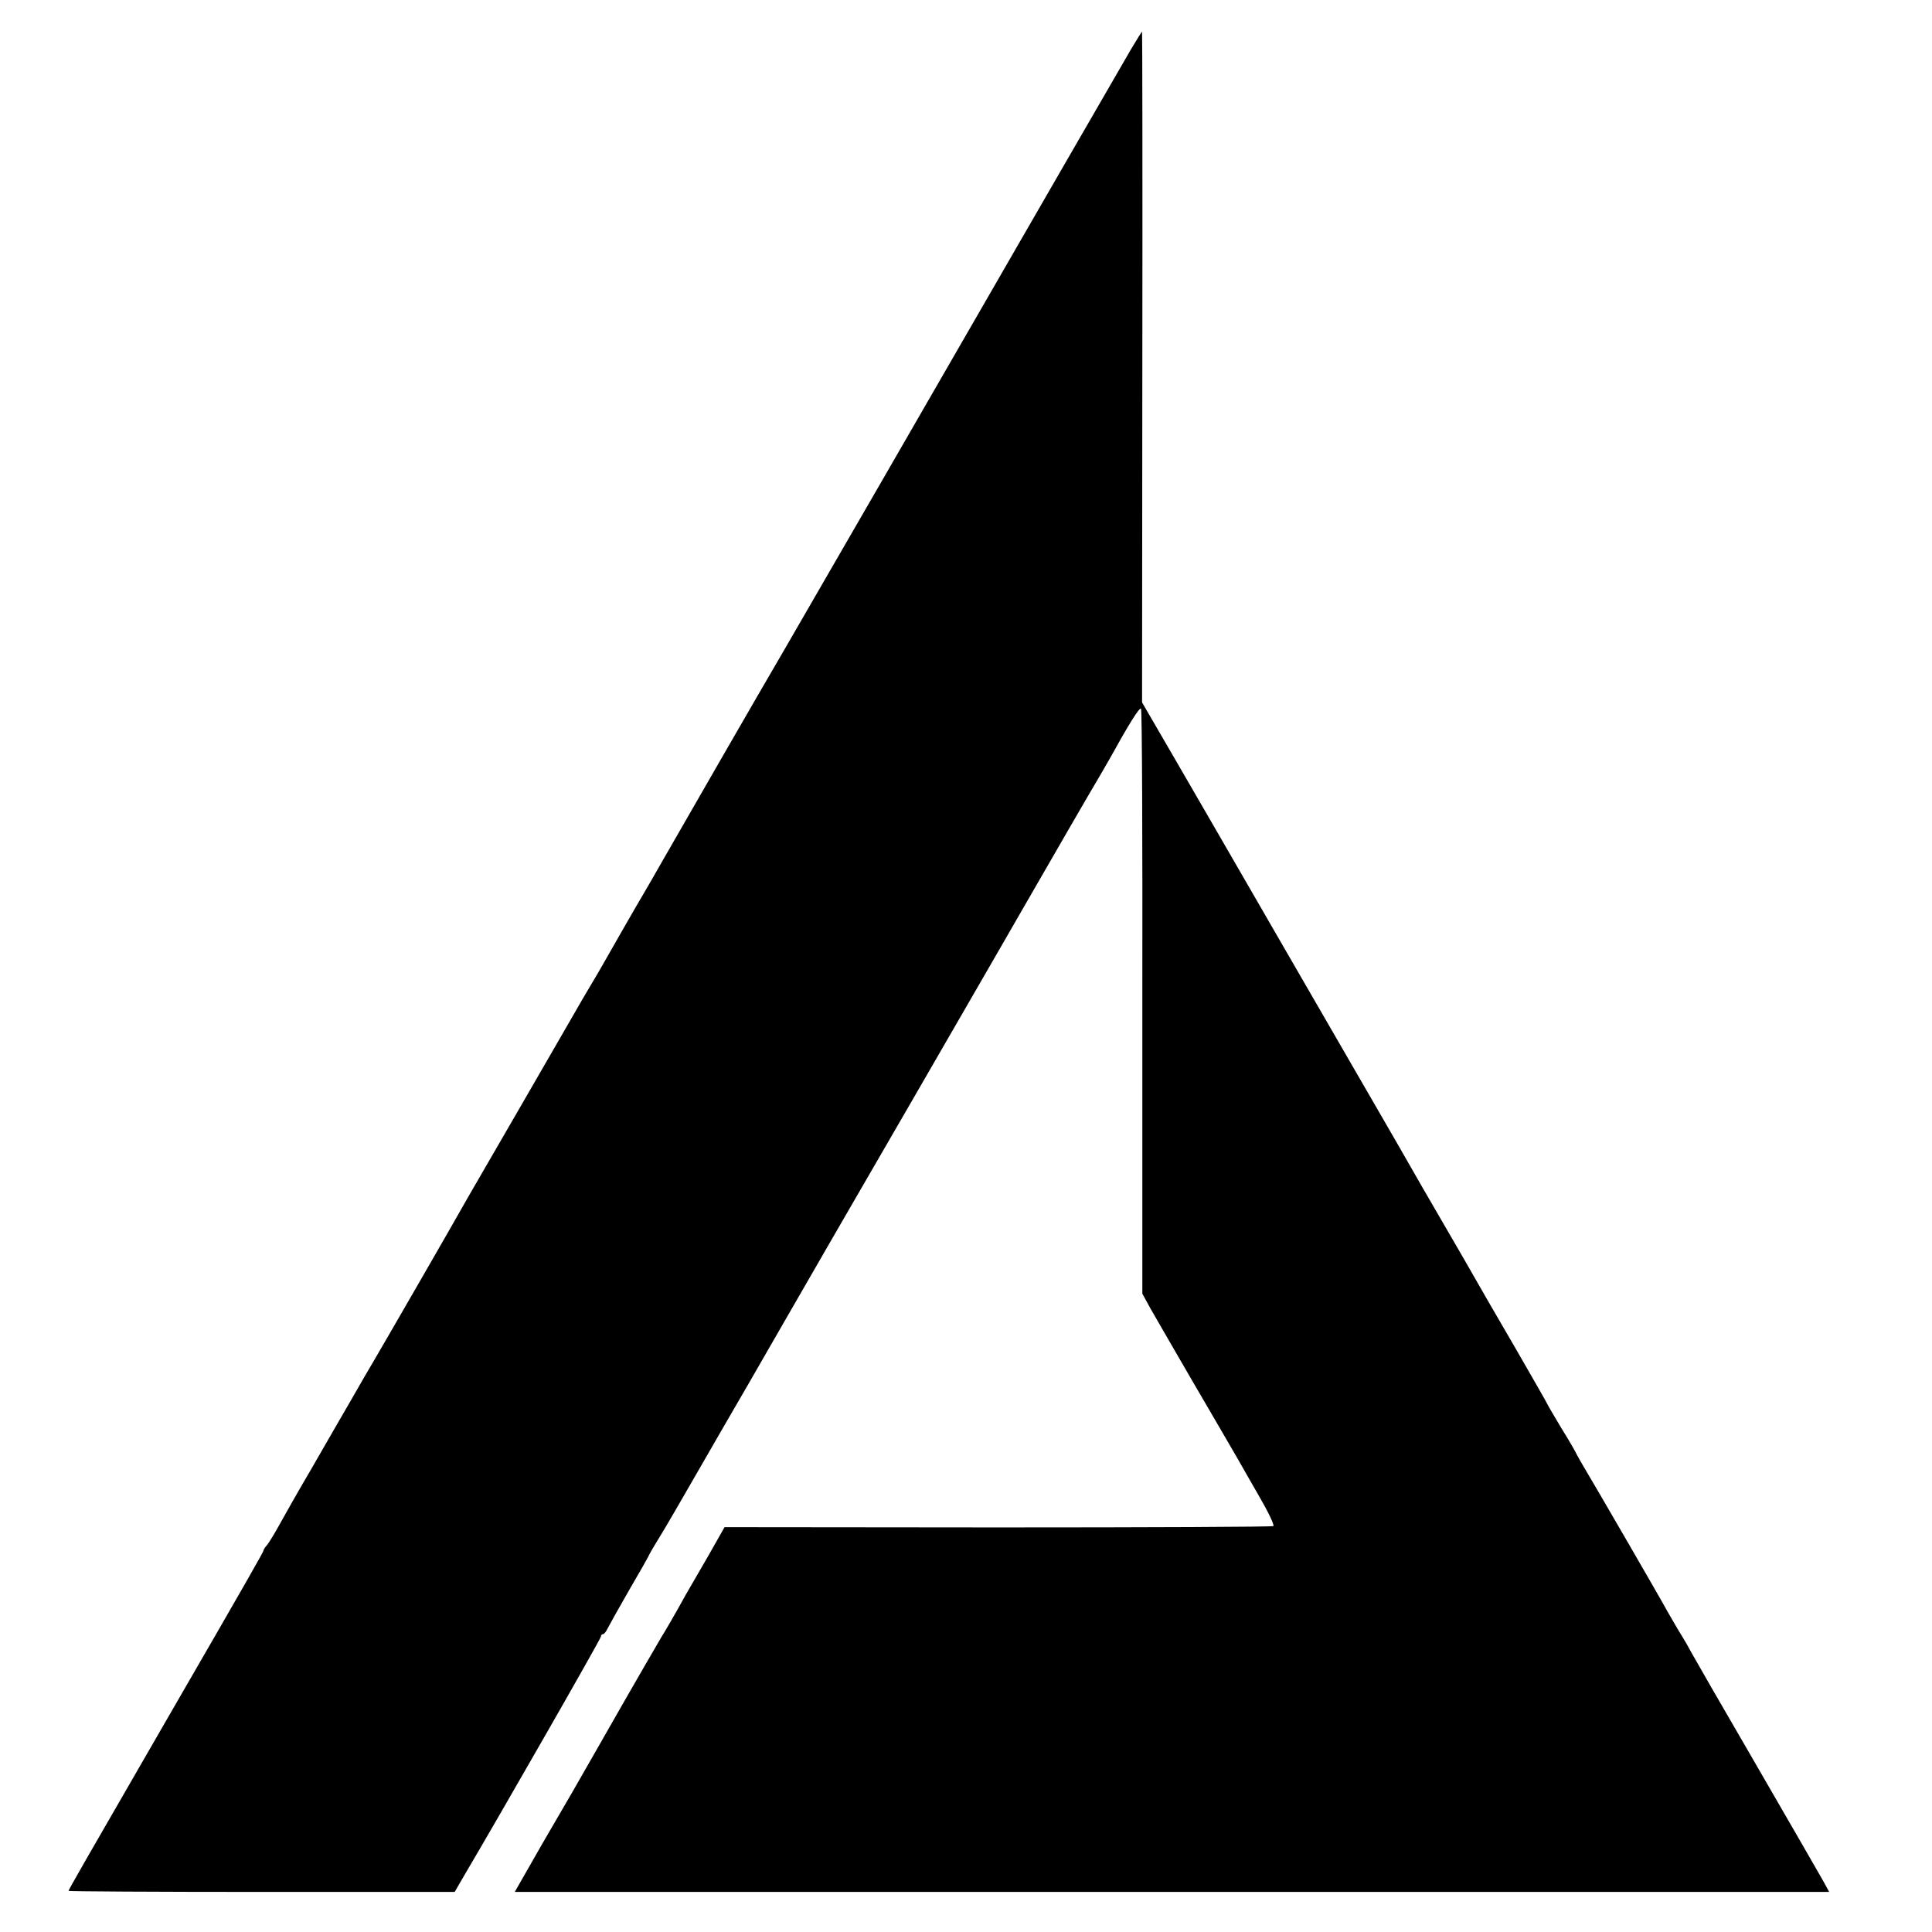 <svg version="1.0" xmlns="http://www.w3.org/2000/svg" width="977.333" height="977.333" viewBox="0 0 733 733"><path d="M429.1 18.7c-5.2 8.9-40.6 70.3-55.6 96.3-17 29.5-64.3 111.5-76.5 132.5-8.4 14.3-38.2 66.1-45.3 78.5-3.3 5.8-6.7 11.7-7.6 13.2-1.6 2.6-13.5 23.4-15.7 27.3-.6 1.1-2.6 4.5-4.4 7.5-1.8 3-4.3 7.3-5.6 9.6-1.3 2.3-10.5 18.2-20.5 35.5s-19.1 33-20.2 34.9c-4.4 7.9-33.2 57.8-35.7 62-1.5 2.5-5.4 9.2-8.7 15-3.4 5.8-10.1 17.5-15 26-5 8.5-10.5 18.2-12.3 21.5-1.8 3.3-3.9 6.7-4.6 7.6-.8.8-1.4 1.8-1.4 2.1 0 .5-5.5 10.2-36.5 63.8C32.6 705.5 26 717 26 717.4c0 .2 33 .4 73.2.4h73.3l3.6-6.2c13.6-23 51.9-89.9 51.9-90.7 0-.5.3-.9.8-.9.4 0 1.2-1 1.8-2.3.6-1.2 4.3-7.8 8.2-14.6 4-6.8 7.2-12.5 7.2-12.6 0-.2 1.7-3.2 3.8-6.6 2.2-3.5 9.1-15.4 15.4-26.4 6.3-11 14.8-25.6 18.8-32.5 4-6.9 8.1-14.1 9.2-16 4.8-8.4 38-65.9 52.3-90.5 17.3-29.9 46.5-80.5 48.2-83.5 4.3-7.5 21.7-37.6 23.2-40 .8-1.4 2.7-4.6 4.1-7.1 7.3-13.2 11.4-19.8 11.9-19 .4.5.6 50.6.5 111.4v110.5l3 5.5c2.6 4.5 13.2 22.9 16.6 28.7 2.8 4.7 14.6 25.1 16.6 28.5 1.2 2.2 5 8.7 8.3 14.5 3.3 5.7 5.7 10.7 5.2 11-.5.3-47.5.5-104.5.5l-103.7-.1-6.3 11.1c-3.5 6.1-7.3 12.6-8.4 14.5-3.5 6.4-8.2 14.5-9.2 16-1.2 2-10.8 18.6-13.6 23.5-2.7 4.8-19.1 33.4-20.3 35.5-.5.8-5.6 9.7-11.4 19.6l-10.4 18.2H694l-2.3-4.2c-5-8.7-7.5-13.1-27.3-47.3-11.3-19.4-21.4-37-22.5-39-1.1-2.1-2.9-5.2-3.9-6.8-1.1-1.7-3.4-5.7-5.3-9-3.5-6.4-28.1-48.8-31.6-54.6-1.1-1.9-2.4-4.1-2.8-4.9-.3-.8-3-5.5-6-10.3-2.9-4.9-5.3-8.9-5.3-9.1 0-.2-5.5-9.7-12.1-21.2-6.7-11.5-13.3-22.9-14.7-25.4-1.4-2.5-7.1-12.4-12.7-22s-11.3-19.5-12.7-22c-1.4-2.5-5.7-9.9-9.5-16.5S504.7 389.9 488 361c-16.7-28.9-35.8-62-42.5-73.5l-12.2-21 .1-127.3c.1-69.9 0-127.2-.1-127.2s-2 3-4.2 6.7z"/></svg>
